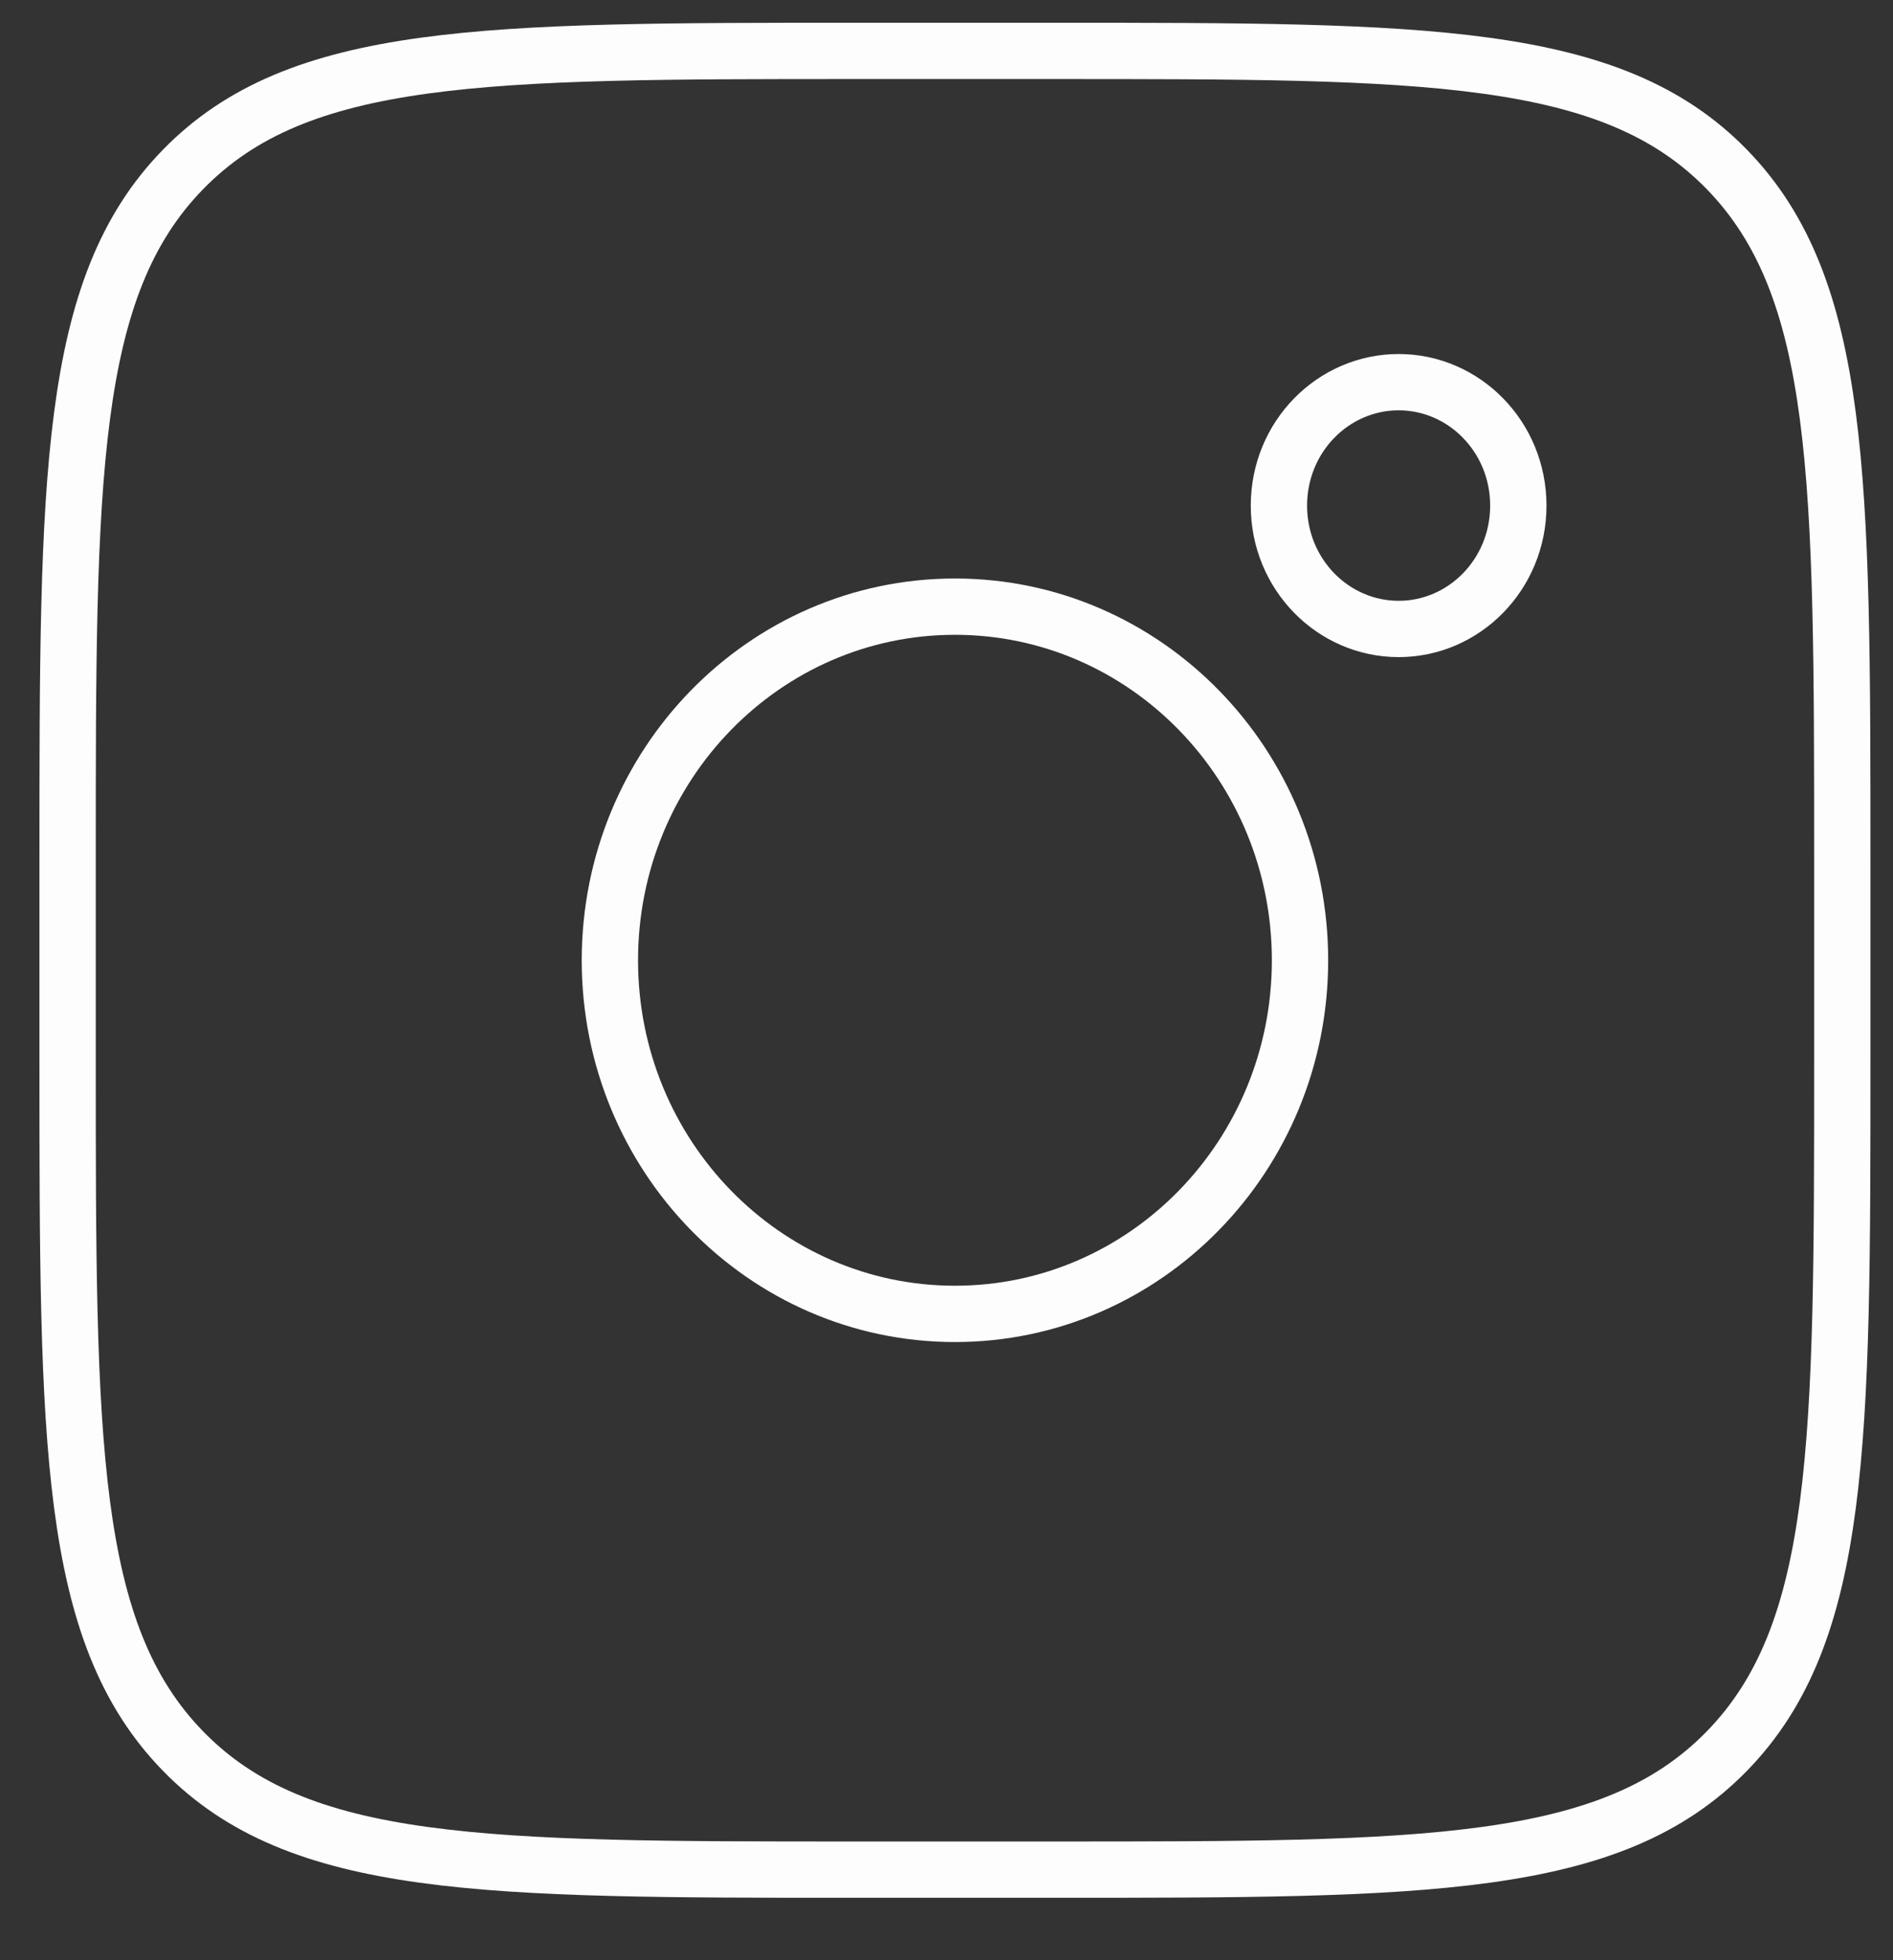 <svg width="28" height="29" viewBox="0 0 28 29" fill="none" xmlns="http://www.w3.org/2000/svg">
<rect x="0" y="0" width="28" height="29" fill="#333333" stroke="none"/>
<path d="M1 12.711C1 7.075 1 4.255 2.709 2.505C4.418 0.754 7.167 0.753 12.667 0.753H15.583C21.083 0.753 23.833 0.753 25.541 2.505C27.248 4.257 27.25 7.075 27.25 12.711V15.701C27.25 21.338 27.25 24.157 25.541 25.908C23.832 27.658 21.083 27.66 15.583 27.66H12.667C7.167 27.66 4.417 27.66 2.709 25.908C1.001 24.156 1 21.338 1 15.701V12.711Z" stroke="#FDFDFD" stroke-width="0.833"/>
<path d="M22.458 7.48C22.458 8.498 21.656 9.305 20.688 9.305C19.719 9.305 18.917 8.498 18.917 7.48C18.917 6.462 19.719 5.654 20.688 5.654C21.656 5.654 22.458 6.462 22.458 7.48Z" stroke="#FDFDFD" stroke-width="0.833"/>
<path d="M14.125 19.438C16.944 19.438 19.229 17.096 19.229 14.207C19.229 11.317 16.944 8.975 14.125 8.975C11.306 8.975 9.021 11.317 9.021 14.207C9.021 17.096 11.306 19.438 14.125 19.438Z" stroke="#FDFDFD" stroke-width="0.833"/>
</svg>
